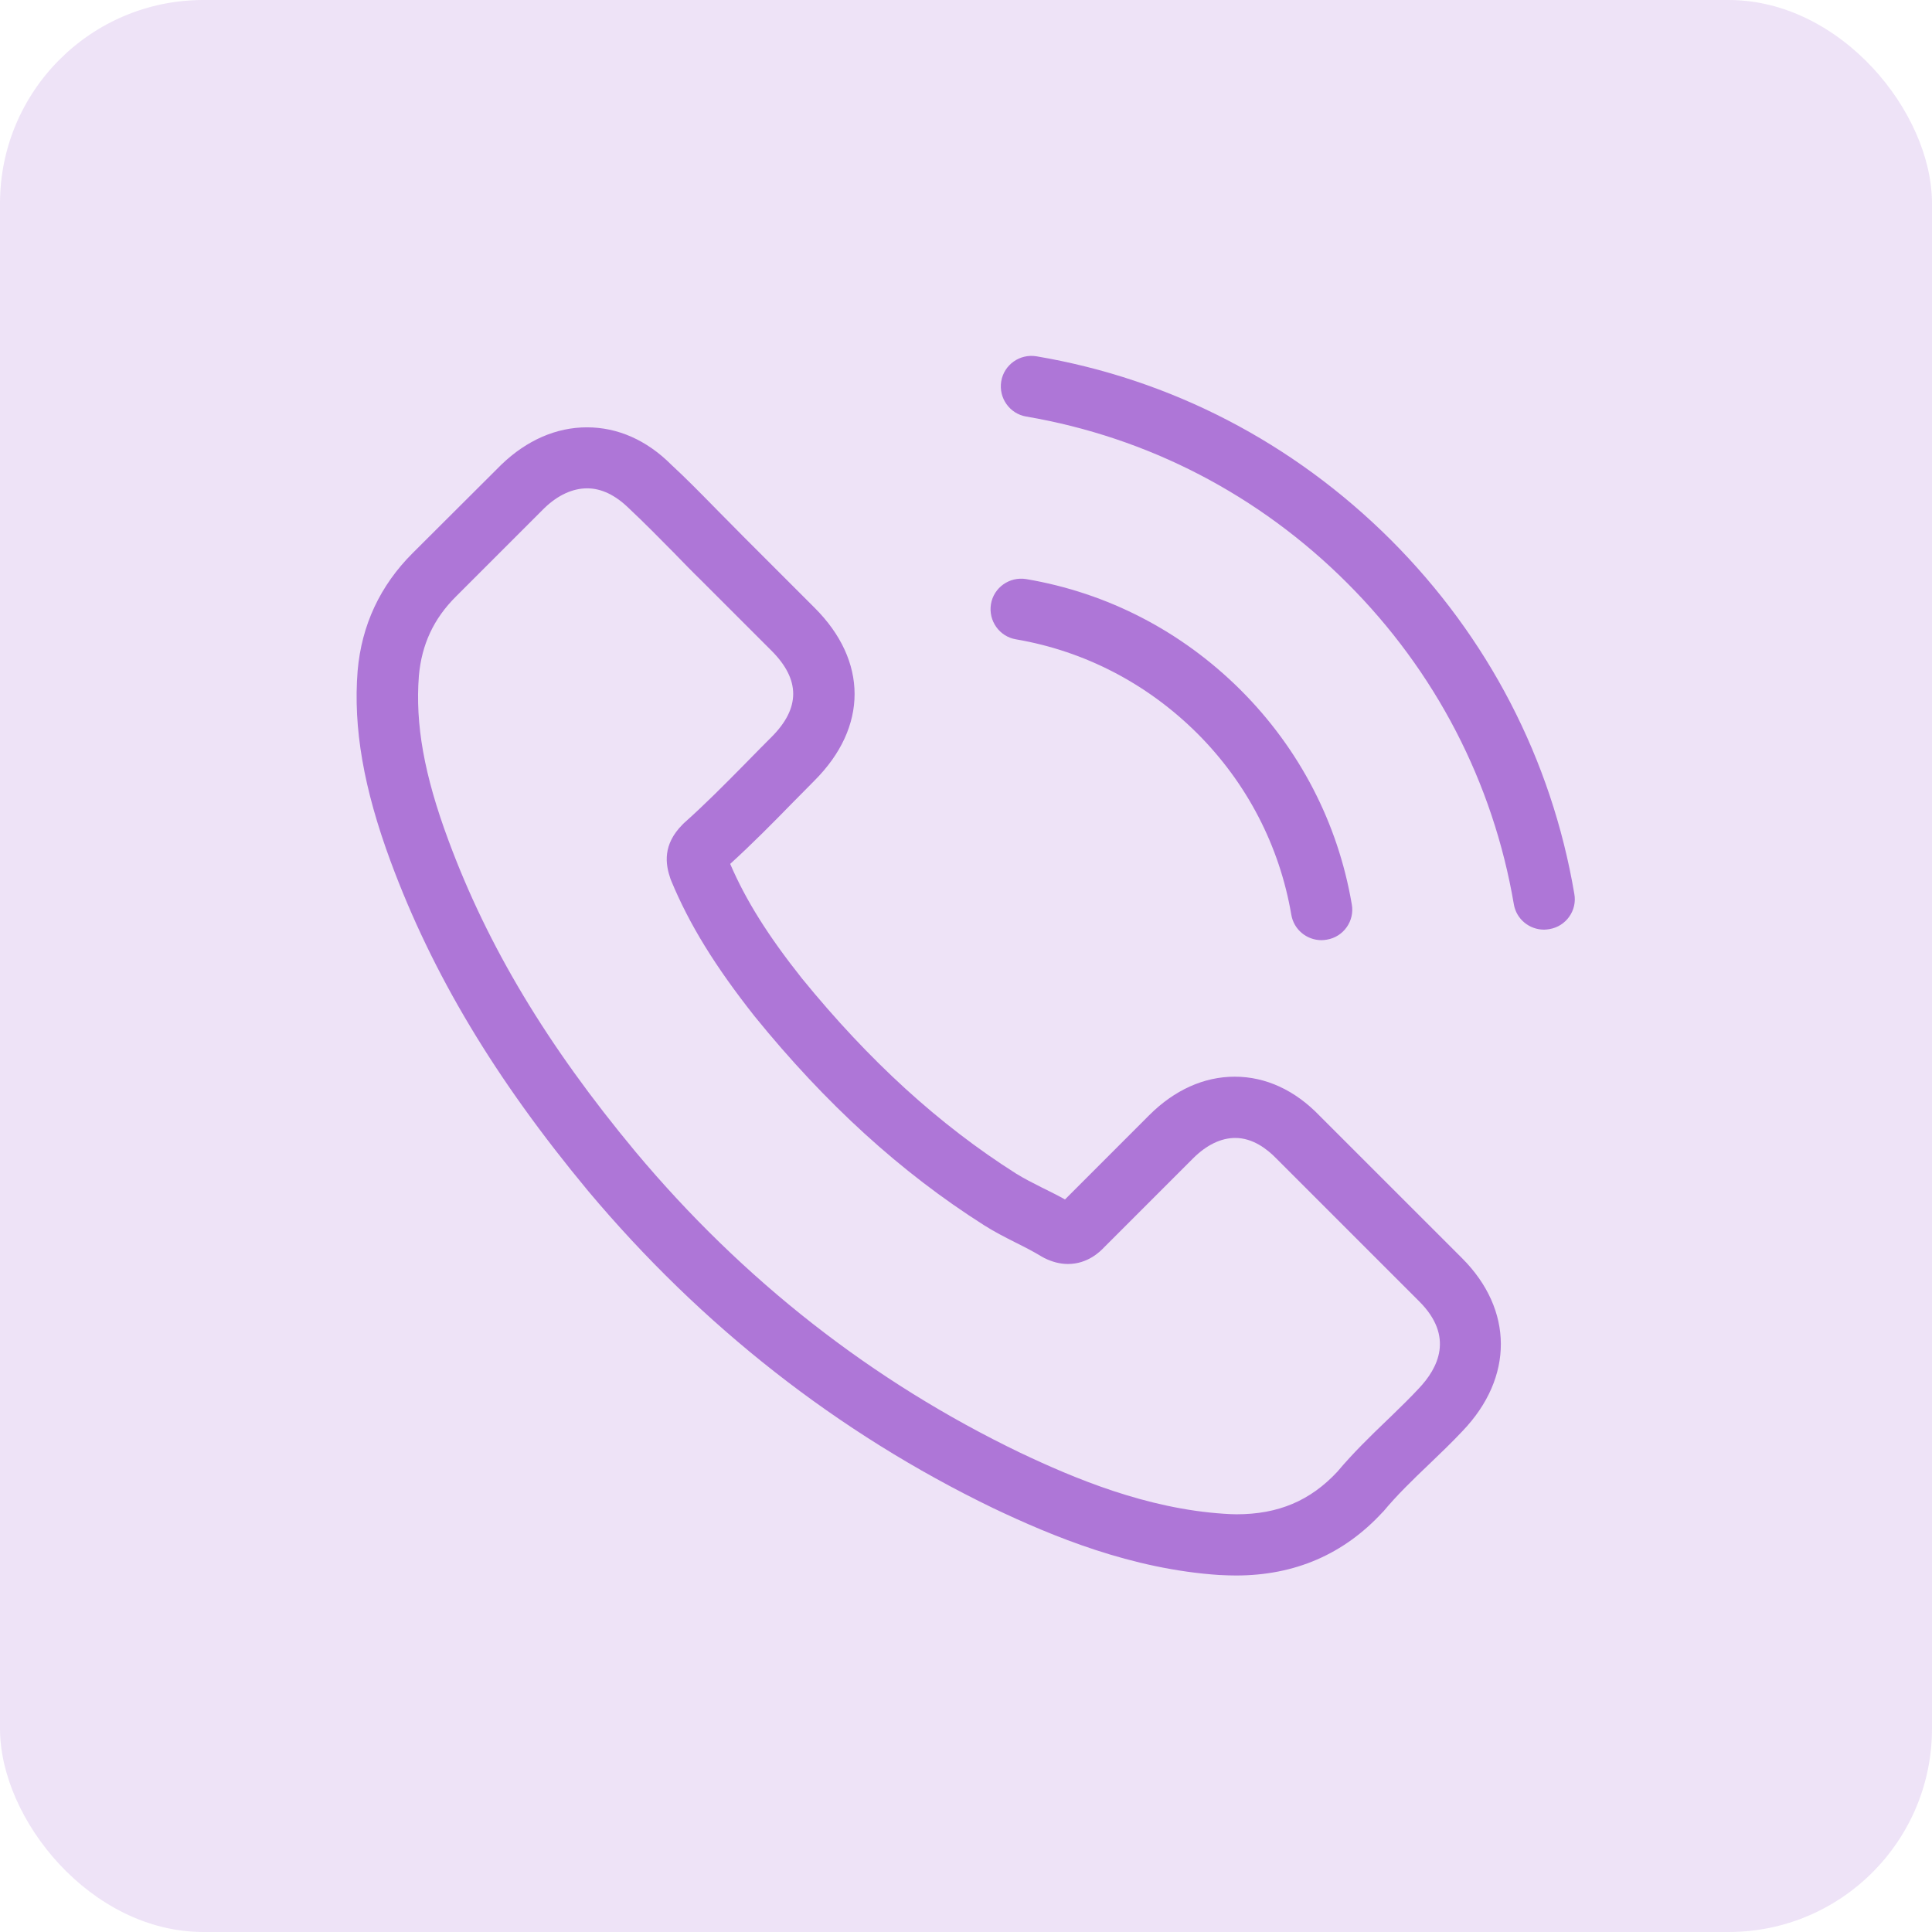 <?xml version="1.0" encoding="UTF-8"?>
<svg xmlns="http://www.w3.org/2000/svg" width="38" height="38" viewBox="0 0 38 38" fill="none">
  <rect width="38" height="38" rx="4" fill="#AE76D7" fill-opacity="0.2"></rect>
  <g clip-path="url(#clip0_4062_17647)">
    <path fill-rule="evenodd" clip-rule="evenodd" d="M30.473 18.275C30.439 18.28 30.404 18.285 30.37 18.285C30.08 18.285 29.824 18.079 29.775 17.784C29.367 15.389 28.235 13.205 26.499 11.469C24.763 9.733 22.58 8.602 20.185 8.193C19.86 8.139 19.639 7.829 19.693 7.5C19.747 7.175 20.057 6.954 20.386 7.008C23.032 7.456 25.437 8.705 27.355 10.618C29.268 12.531 30.517 14.936 30.965 17.582C31.024 17.907 30.803 18.221 30.473 18.275ZM24.005 30.979L23.991 30.979C22.255 30.866 20.696 30.216 19.53 29.661C16.471 28.18 13.796 26.08 11.568 23.425C9.739 21.221 8.504 19.161 7.683 16.943C7.152 15.507 6.945 14.316 7.034 13.195C7.112 12.295 7.476 11.518 8.116 10.879L9.862 9.138C10.363 8.656 10.944 8.405 11.544 8.405C12.149 8.405 12.719 8.656 13.201 9.138C13.482 9.397 13.763 9.683 14.037 9.962L14.15 10.077C14.228 10.155 14.306 10.234 14.385 10.314C14.465 10.395 14.546 10.477 14.627 10.559L16.019 11.951C17.072 12.998 17.072 14.302 16.019 15.354C15.945 15.428 15.871 15.503 15.799 15.577C15.728 15.649 15.657 15.721 15.586 15.792C15.198 16.19 14.794 16.598 14.362 16.992C14.671 17.71 15.109 18.408 15.773 19.244C17.091 20.862 18.468 22.121 19.988 23.085C20.14 23.179 20.312 23.267 20.499 23.361L20.573 23.397C20.697 23.459 20.824 23.522 20.947 23.592L22.604 21.934C23.101 21.438 23.681 21.177 24.286 21.177C24.896 21.177 25.471 21.443 25.953 21.944L28.757 24.747C29.77 25.761 29.775 27.093 28.767 28.146C28.555 28.372 28.329 28.588 28.108 28.8C27.783 29.11 27.478 29.405 27.208 29.73L27.188 29.749C26.43 30.57 25.467 30.988 24.311 30.988C24.207 30.988 24.108 30.984 24.005 30.979ZM8.819 16.525C9.591 18.61 10.757 20.557 12.498 22.652C14.613 25.18 17.155 27.172 20.067 28.574C21.134 29.08 22.55 29.675 24.08 29.774C24.158 29.779 24.242 29.784 24.321 29.784C25.142 29.784 25.771 29.518 26.303 28.948C26.613 28.579 26.952 28.249 27.281 27.934L27.395 27.824C27.57 27.653 27.739 27.489 27.901 27.315C28.29 26.907 28.604 26.287 27.916 25.598L25.103 22.785C24.921 22.598 24.64 22.382 24.296 22.382C24.016 22.382 23.73 22.52 23.465 22.785L21.719 24.531C21.64 24.615 21.395 24.861 21.006 24.861C20.849 24.861 20.696 24.821 20.539 24.743C20.529 24.738 20.52 24.733 20.512 24.728C20.503 24.723 20.494 24.718 20.485 24.713C20.332 24.62 20.16 24.531 19.973 24.438C19.767 24.334 19.555 24.226 19.354 24.098C17.721 23.061 16.245 21.718 14.844 19.992C14.067 19.008 13.56 18.187 13.201 17.321C13.199 17.314 13.196 17.308 13.194 17.302C13.191 17.296 13.189 17.289 13.186 17.282C13.088 16.997 13.029 16.613 13.427 16.215L13.452 16.19C13.863 15.824 14.237 15.446 14.63 15.048L14.735 14.941C14.878 14.793 15.026 14.646 15.173 14.498C15.744 13.928 15.744 13.367 15.173 12.797L13.781 11.405C13.614 11.243 13.452 11.075 13.294 10.913L13.286 10.904C12.974 10.588 12.677 10.286 12.37 9.998C12.104 9.738 11.829 9.605 11.549 9.605C11.263 9.605 10.973 9.738 10.708 9.993L8.972 11.729C8.529 12.167 8.293 12.679 8.239 13.293C8.165 14.243 8.342 15.241 8.819 16.525ZM20.185 11.39C19.855 11.336 19.545 11.557 19.491 11.882C19.437 12.211 19.658 12.521 19.983 12.575C21.335 12.806 22.565 13.446 23.549 14.425C24.527 15.403 25.167 16.638 25.398 17.99C25.447 18.285 25.703 18.492 25.993 18.492C26.027 18.492 26.062 18.487 26.096 18.482C26.426 18.428 26.647 18.113 26.588 17.788C26.317 16.19 25.56 14.729 24.404 13.574C23.239 12.413 21.783 11.661 20.185 11.39Z" fill="#AE76D7"></path>
  </g>
  <defs>
    <clipPath id="clip0_4062_17647">
      <rect width="24" height="24" fill="white" transform="translate(7 7)"></rect>
    </clipPath>
  </defs>
</svg>
